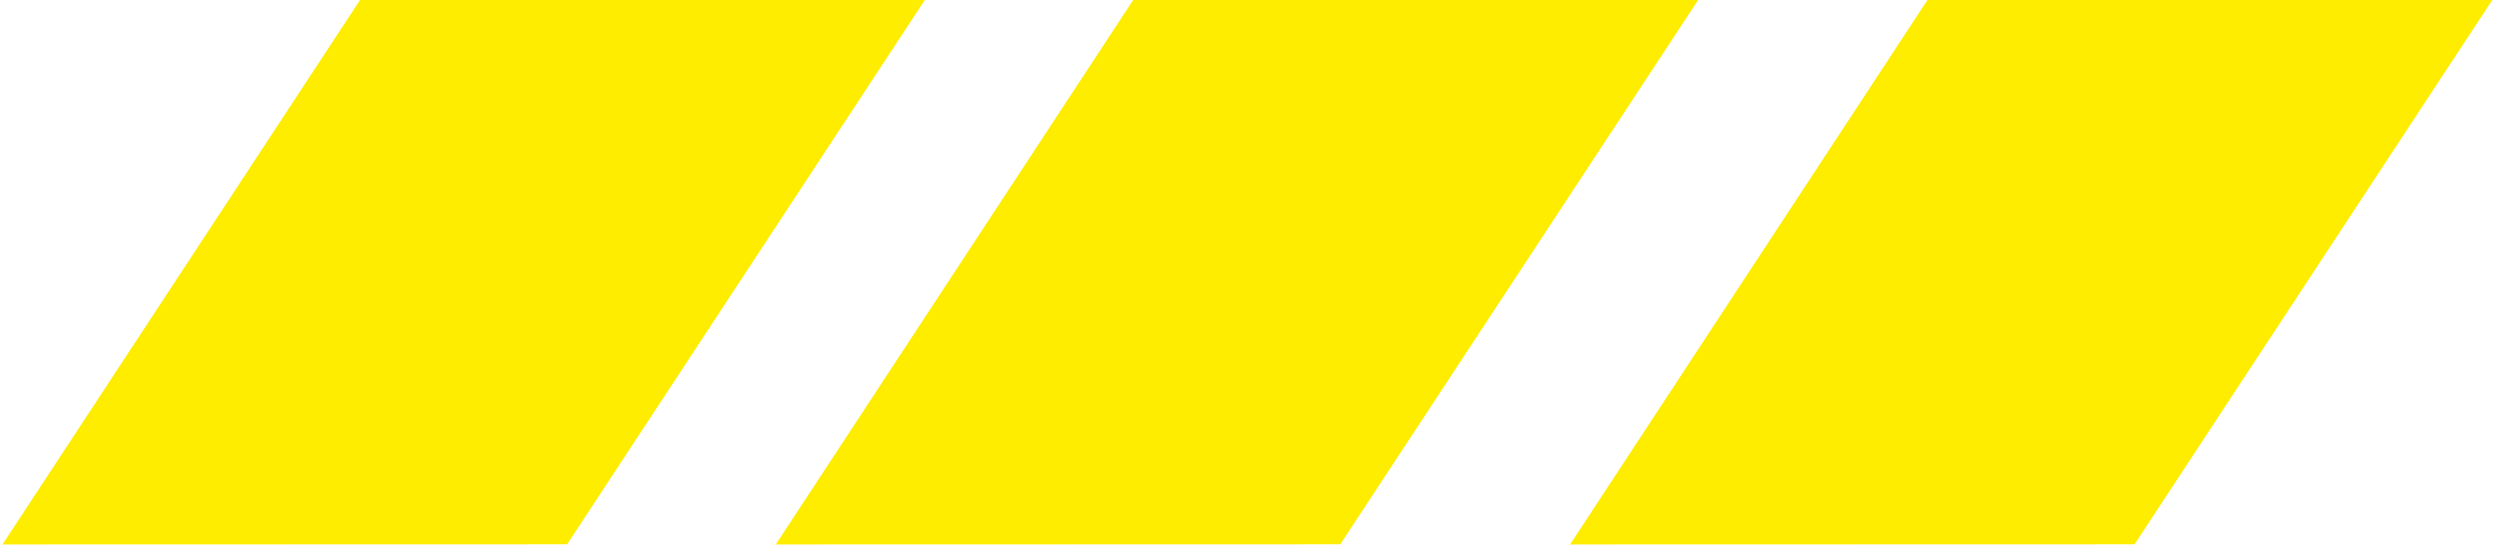 <svg width="162" height="36" viewBox="0 0 162 36" fill="none" xmlns="http://www.w3.org/2000/svg">
<path d="M0.16 35.28L23.33 0H59.93L36.75 35.27L0.16 35.28Z" fill="#FFED00"/>
<path d="M50.27 35.28L73.43 0H110.04L86.85 35.27L50.27 35.28Z" fill="#FFED00"/>
<path d="M101.74 35.28L124.9 0H161.5L138.32 35.27L101.74 35.28Z" fill="#FFED00"/>
</svg>
